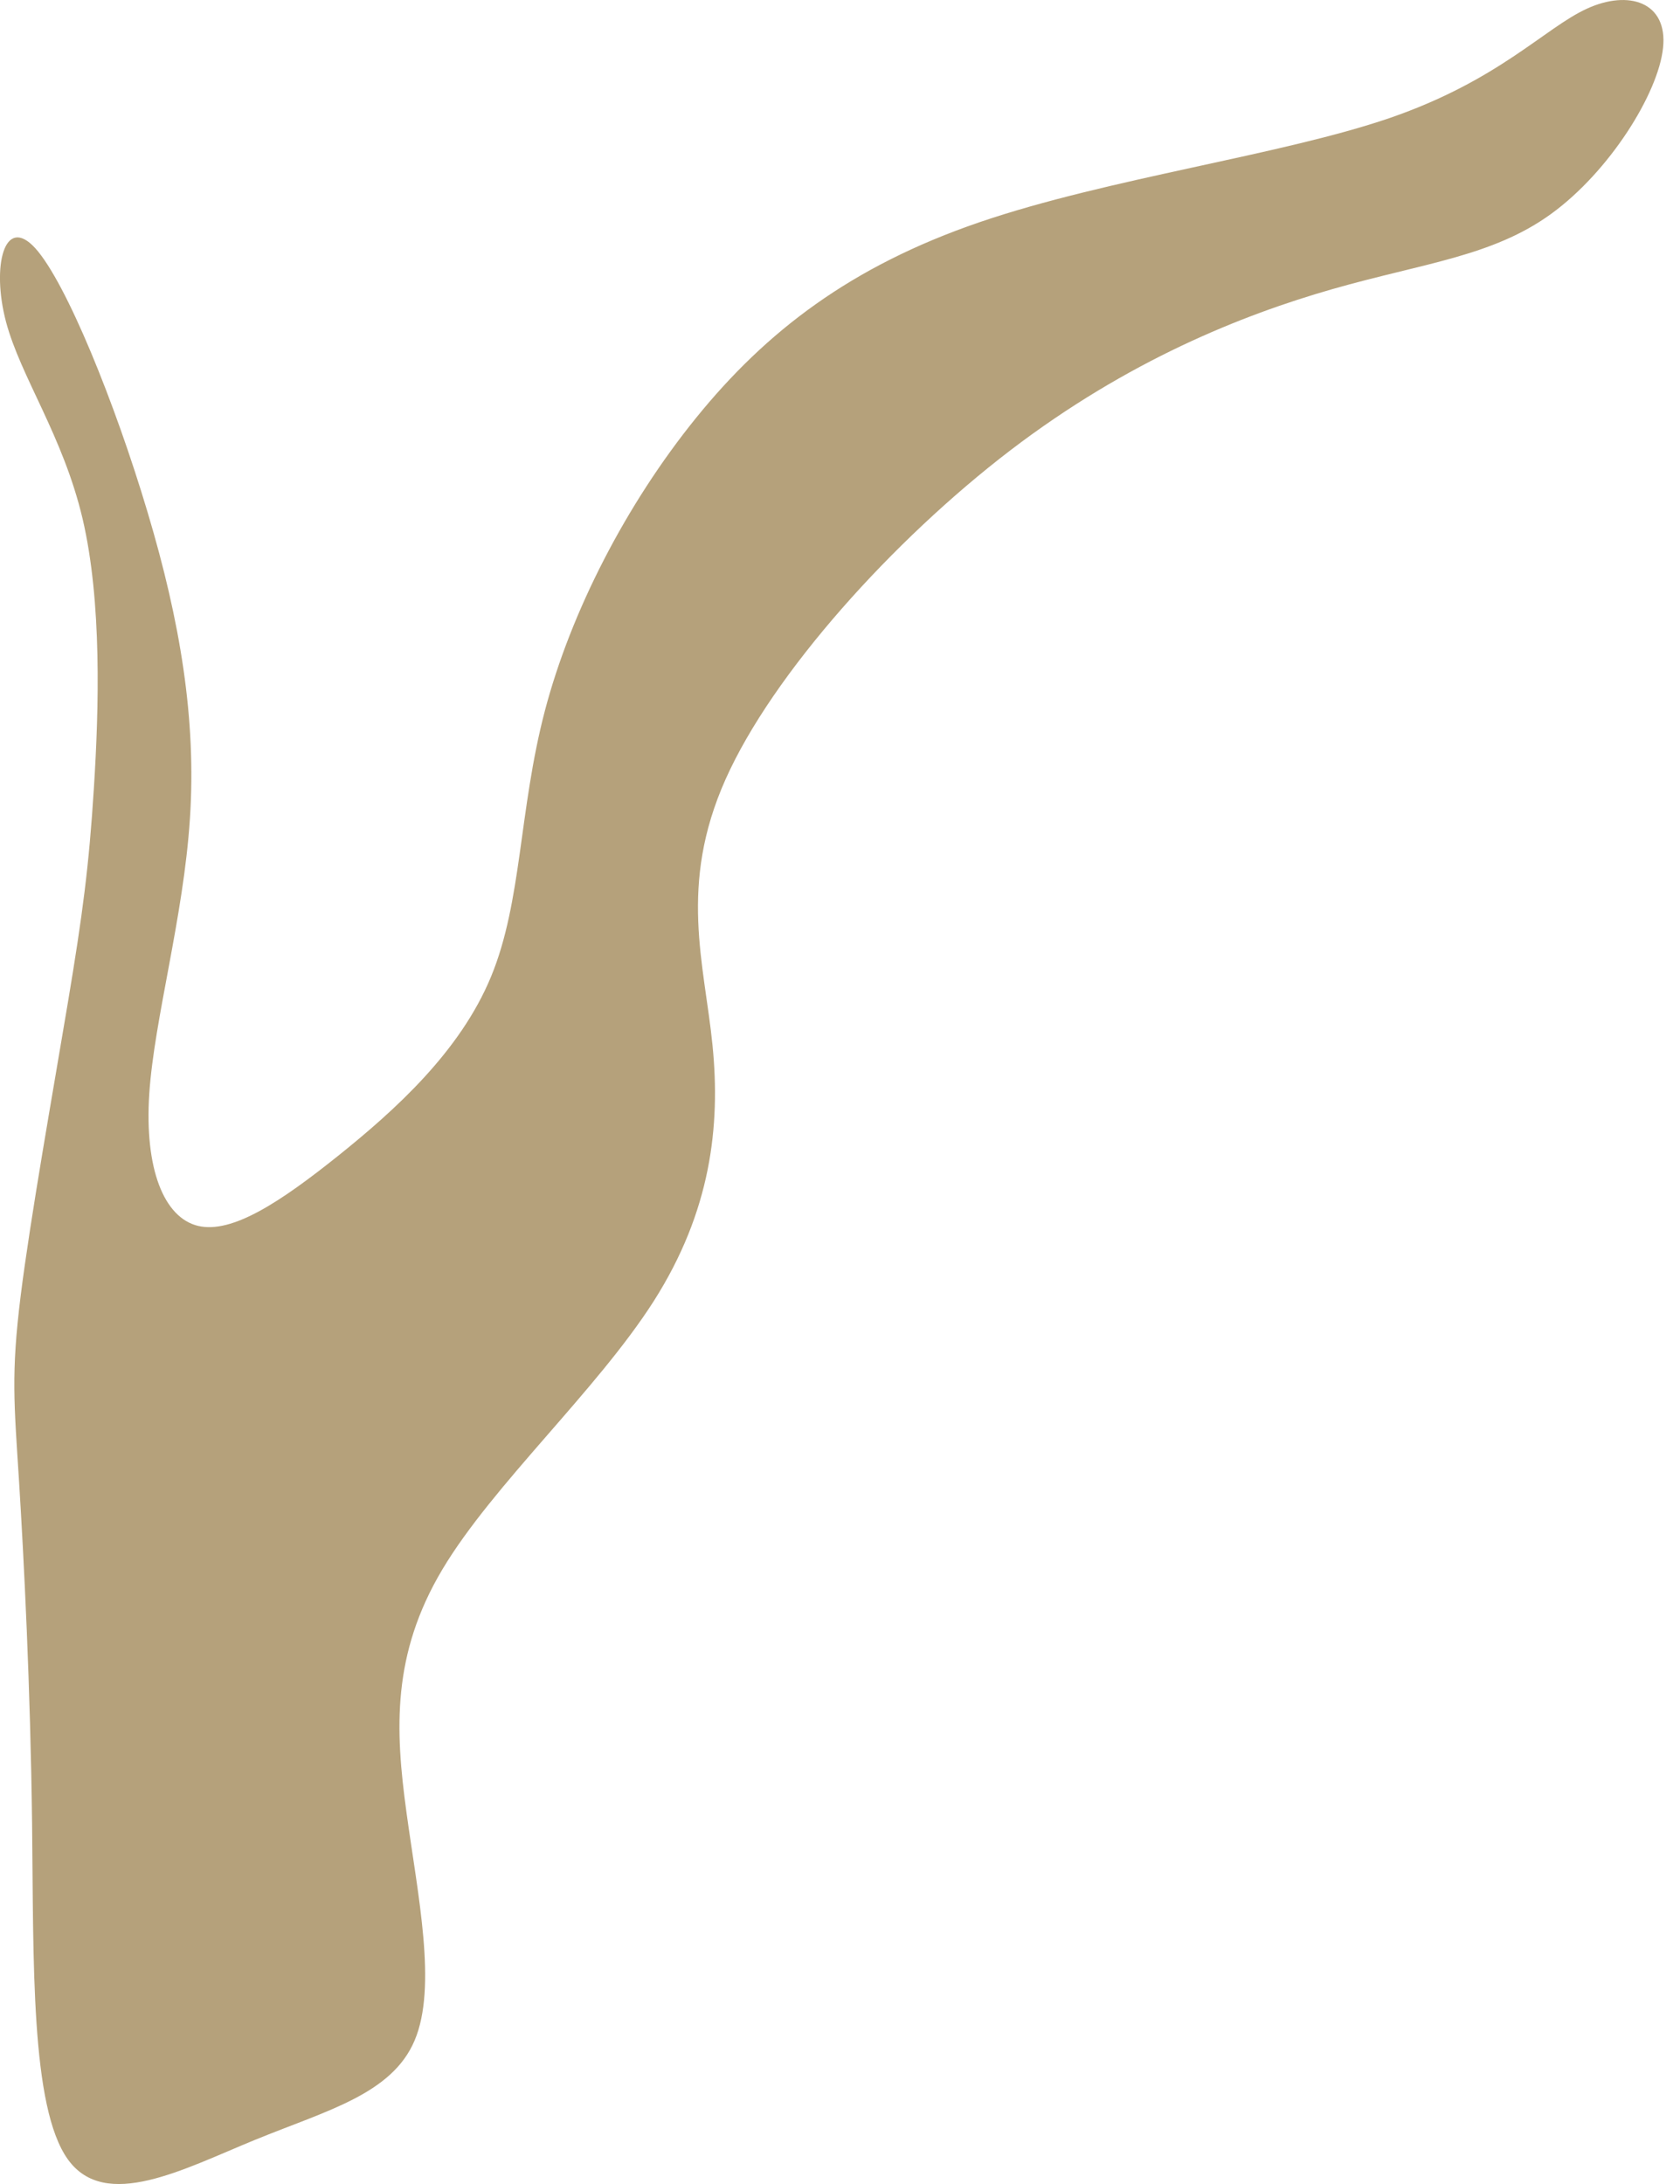 <?xml version="1.0" encoding="UTF-8"?> <svg xmlns="http://www.w3.org/2000/svg" width="20" height="26" viewBox="0 0 20 26" fill="none"> <path fill-rule="evenodd" clip-rule="evenodd" d="M0.227 17.638C0.285 18.569 0.362 20.082 0.382 21.712C0.401 23.341 0.362 25.086 0.808 25.707C1.254 26.328 2.184 25.823 3.037 25.474C3.89 25.125 4.665 24.931 4.936 24.291C5.207 23.651 4.974 22.565 4.839 21.576C4.703 20.586 4.665 19.694 5.265 18.686C5.866 17.677 7.106 16.552 7.785 15.486C8.462 14.419 8.579 13.41 8.482 12.441C8.385 11.471 8.075 10.539 8.637 9.279C9.199 8.018 10.633 6.428 12.028 5.361C13.424 4.295 14.78 3.751 15.865 3.441C16.95 3.131 17.765 3.053 18.462 2.549C19.16 2.044 19.741 1.113 19.798 0.571C19.857 0.027 19.392 -0.128 18.888 0.105C18.384 0.338 17.842 0.958 16.544 1.405C15.245 1.85 13.191 2.122 11.659 2.646C10.129 3.17 9.121 3.945 8.288 4.973C7.455 6.001 6.796 7.282 6.486 8.464C6.176 9.648 6.215 10.733 5.846 11.626C5.478 12.518 4.703 13.216 4.025 13.76C3.347 14.302 2.766 14.691 2.358 14.594C1.951 14.496 1.719 13.914 1.777 13.022C1.836 12.13 2.184 10.927 2.261 9.745C2.339 8.561 2.145 7.397 1.757 6.098C1.37 4.799 0.789 3.364 0.421 2.956C0.052 2.549 -0.103 3.17 0.071 3.829C0.246 4.489 0.75 5.187 0.983 6.175C1.215 7.165 1.177 8.444 1.118 9.376C1.06 10.307 0.983 10.889 0.808 11.936C0.633 12.983 0.362 14.496 0.246 15.427C0.13 16.358 0.168 16.707 0.227 17.638Z" fill="#B5A17B"></path> </svg> 